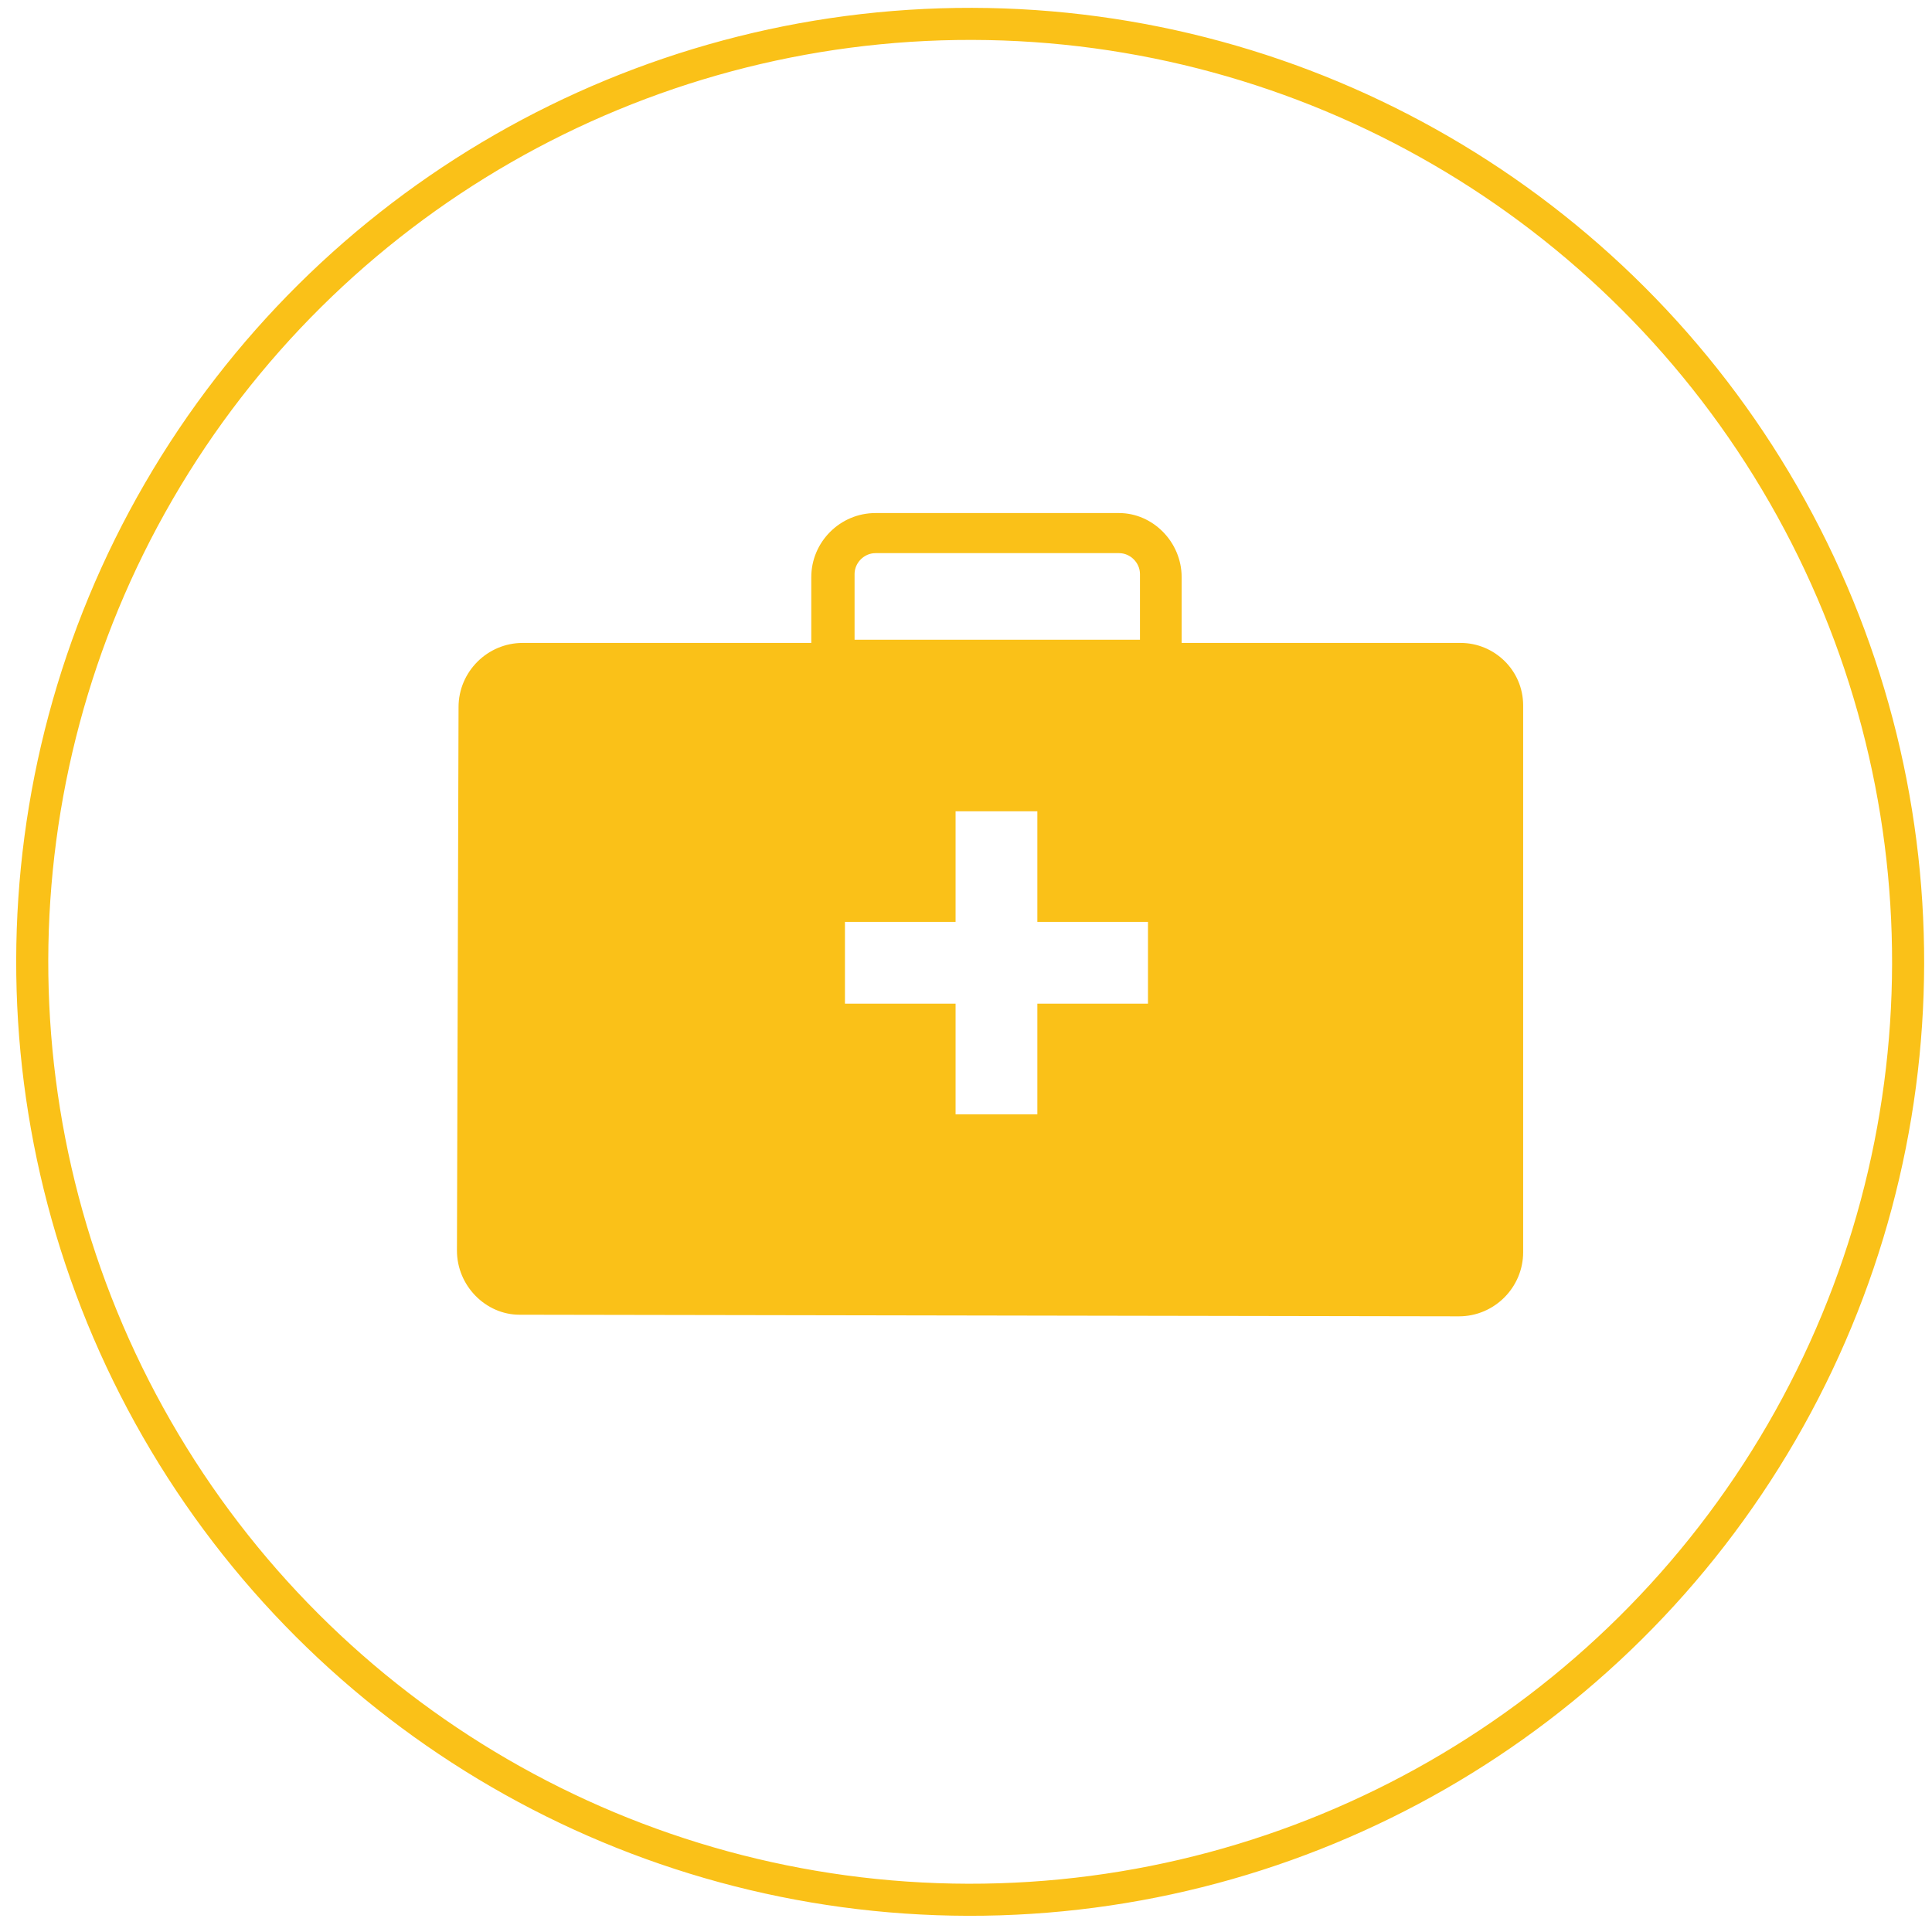 <?xml version="1.0" encoding="utf-8"?>
<!-- Generator: Adobe Illustrator 21.0.0, SVG Export Plug-In . SVG Version: 6.00 Build 0)  -->
<svg version="1.1" id="Capa_1" xmlns="http://www.w3.org/2000/svg" xmlns:xlink="http://www.w3.org/1999/xlink" x="0px" y="0px"
	 viewBox="0 0 120.5 120.5" style="enable-background:new 0 0 120.5 120.5;" xml:space="preserve">
<style type="text/css">
	.st0{fill:#FAC118;}
	.st1{fill:none;stroke:#FAC118;stroke-width:2;stroke-miterlimit:10;}
	.st2{fill-rule:evenodd;clip-rule:evenodd;fill:#FAC118;}
	.st3{fill-rule:evenodd;clip-rule:evenodd;fill:#FFFFFF;}
</style>
<g>
	<path class="st0" d="M91.1,40.1l-17.4,0l0-4.1c0-2.2-1.8-4-3.9-4l-15.2,0c-2.2,0-4,1.8-4,4l0,4.1l-18,0c-2.2,0-4,1.8-4,4L28.5,78
		c0,2.2,1.8,4,3.9,4L91,82.1c2.2,0,4-1.8,4-4L95,44C95,41.8,93.2,40.1,91.1,40.1z M53.3,35.8c0-0.7,0.6-1.3,1.3-1.3l15.2,0
		c0.7,0,1.3,0.6,1.3,1.3l0,4.1l-17.8,0L53.3,35.8z M71.6,62.6l-6.9,0l0,6.9l-5.1,0l0-6.9l-6.9,0l0-5.1l6.9,0l0-6.9l5.1,0l0,6.9
		l6.9,0L71.6,62.6z"/>
	<ellipse transform="matrix(2.124599e-03 -1 1 2.124599e-03 0.382 120.362)" class="st1" cx="60.5" cy="60" rx="58.5" ry="58.5"/>
</g>
</svg>
